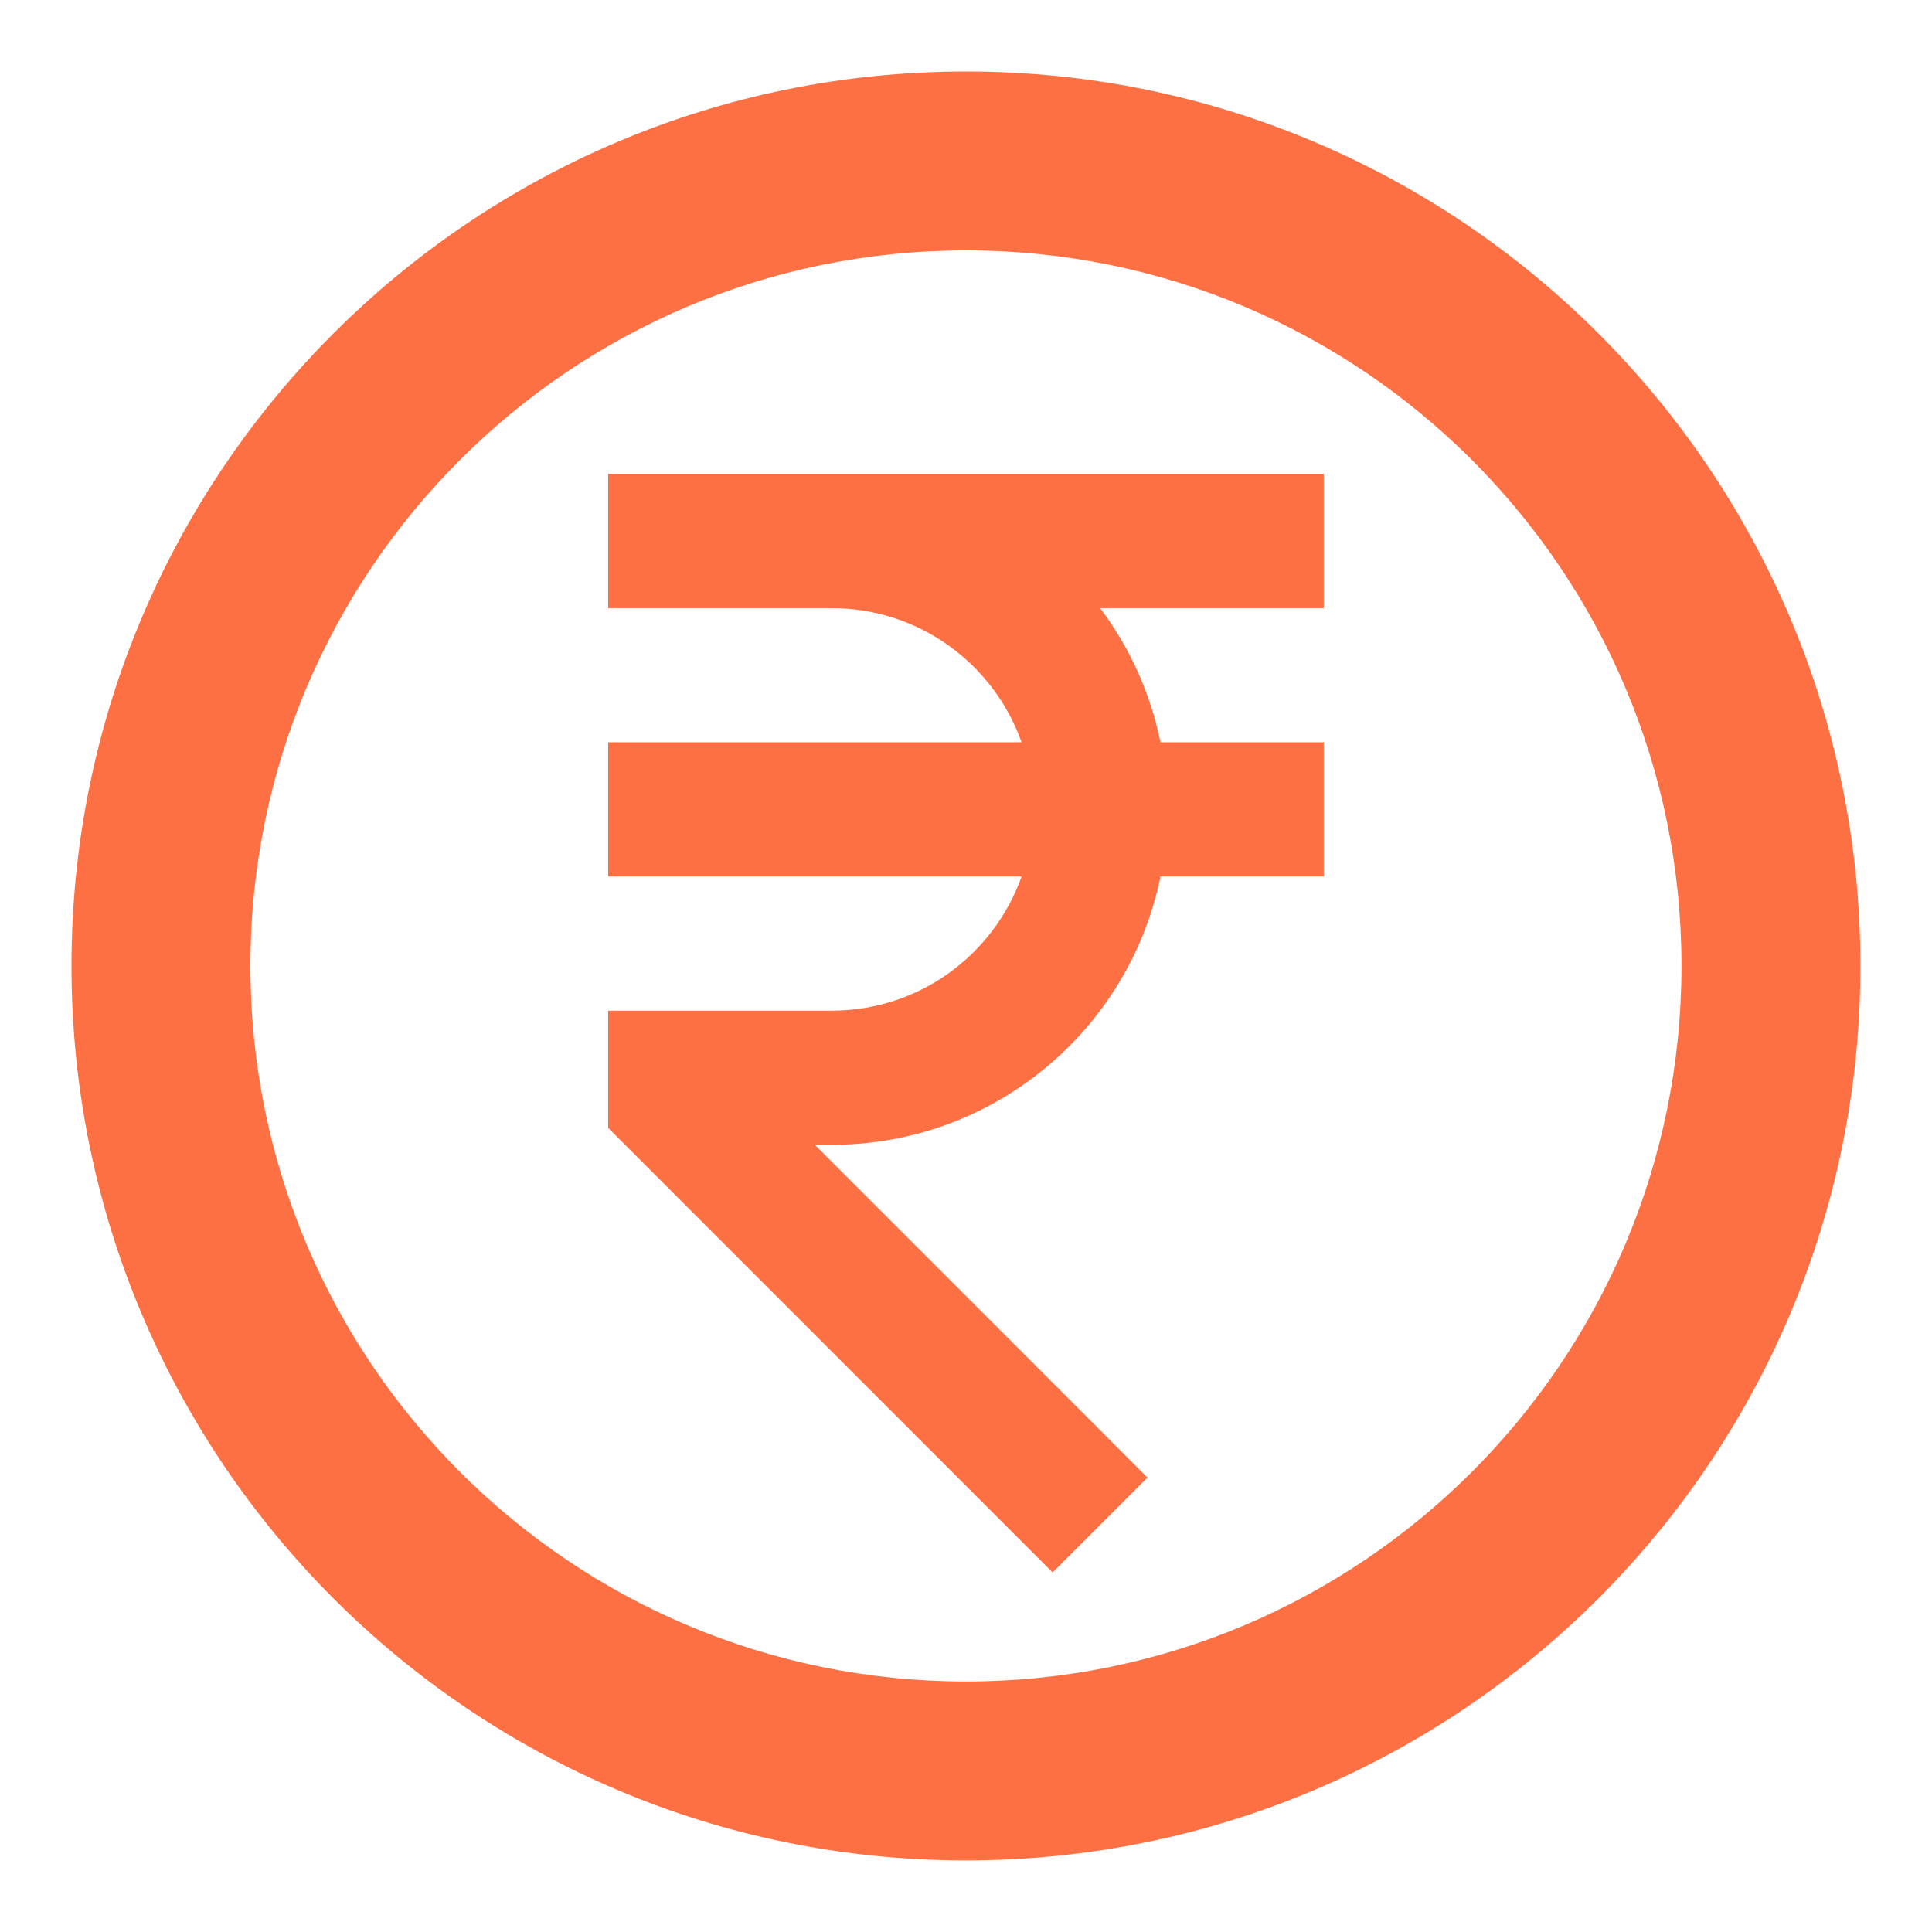 <svg width="18" height="18" viewBox="0 0 18 18" fill="none" xmlns="http://www.w3.org/2000/svg">
<path d="M15.666 8.999C15.666 5.317 12.681 2.333 8.999 2.333C5.317 2.333 2.333 5.317 2.333 8.999C2.333 12.681 5.317 15.666 8.999 15.666C12.681 15.666 15.666 12.681 15.666 8.999ZM17.333 8.999C17.333 13.602 13.602 17.333 8.999 17.333C4.397 17.333 0.666 13.602 0.666 8.999C0.666 4.397 4.397 0.666 8.999 0.666C13.602 0.666 17.333 4.397 17.333 8.999ZM10.25 5.666C10.523 6.029 10.718 6.454 10.812 6.916H12.333V8.166H10.812C10.522 9.592 9.261 10.666 7.749 10.666H7.592L10.691 13.766L9.807 14.65L5.666 10.508V9.416H7.749C8.566 9.416 9.26 8.894 9.518 8.166H5.666V6.916H9.518C9.26 6.188 8.566 5.666 7.749 5.666H5.666V4.416H12.333V5.666H10.25Z" fill="#FC7044"/>
</svg>
